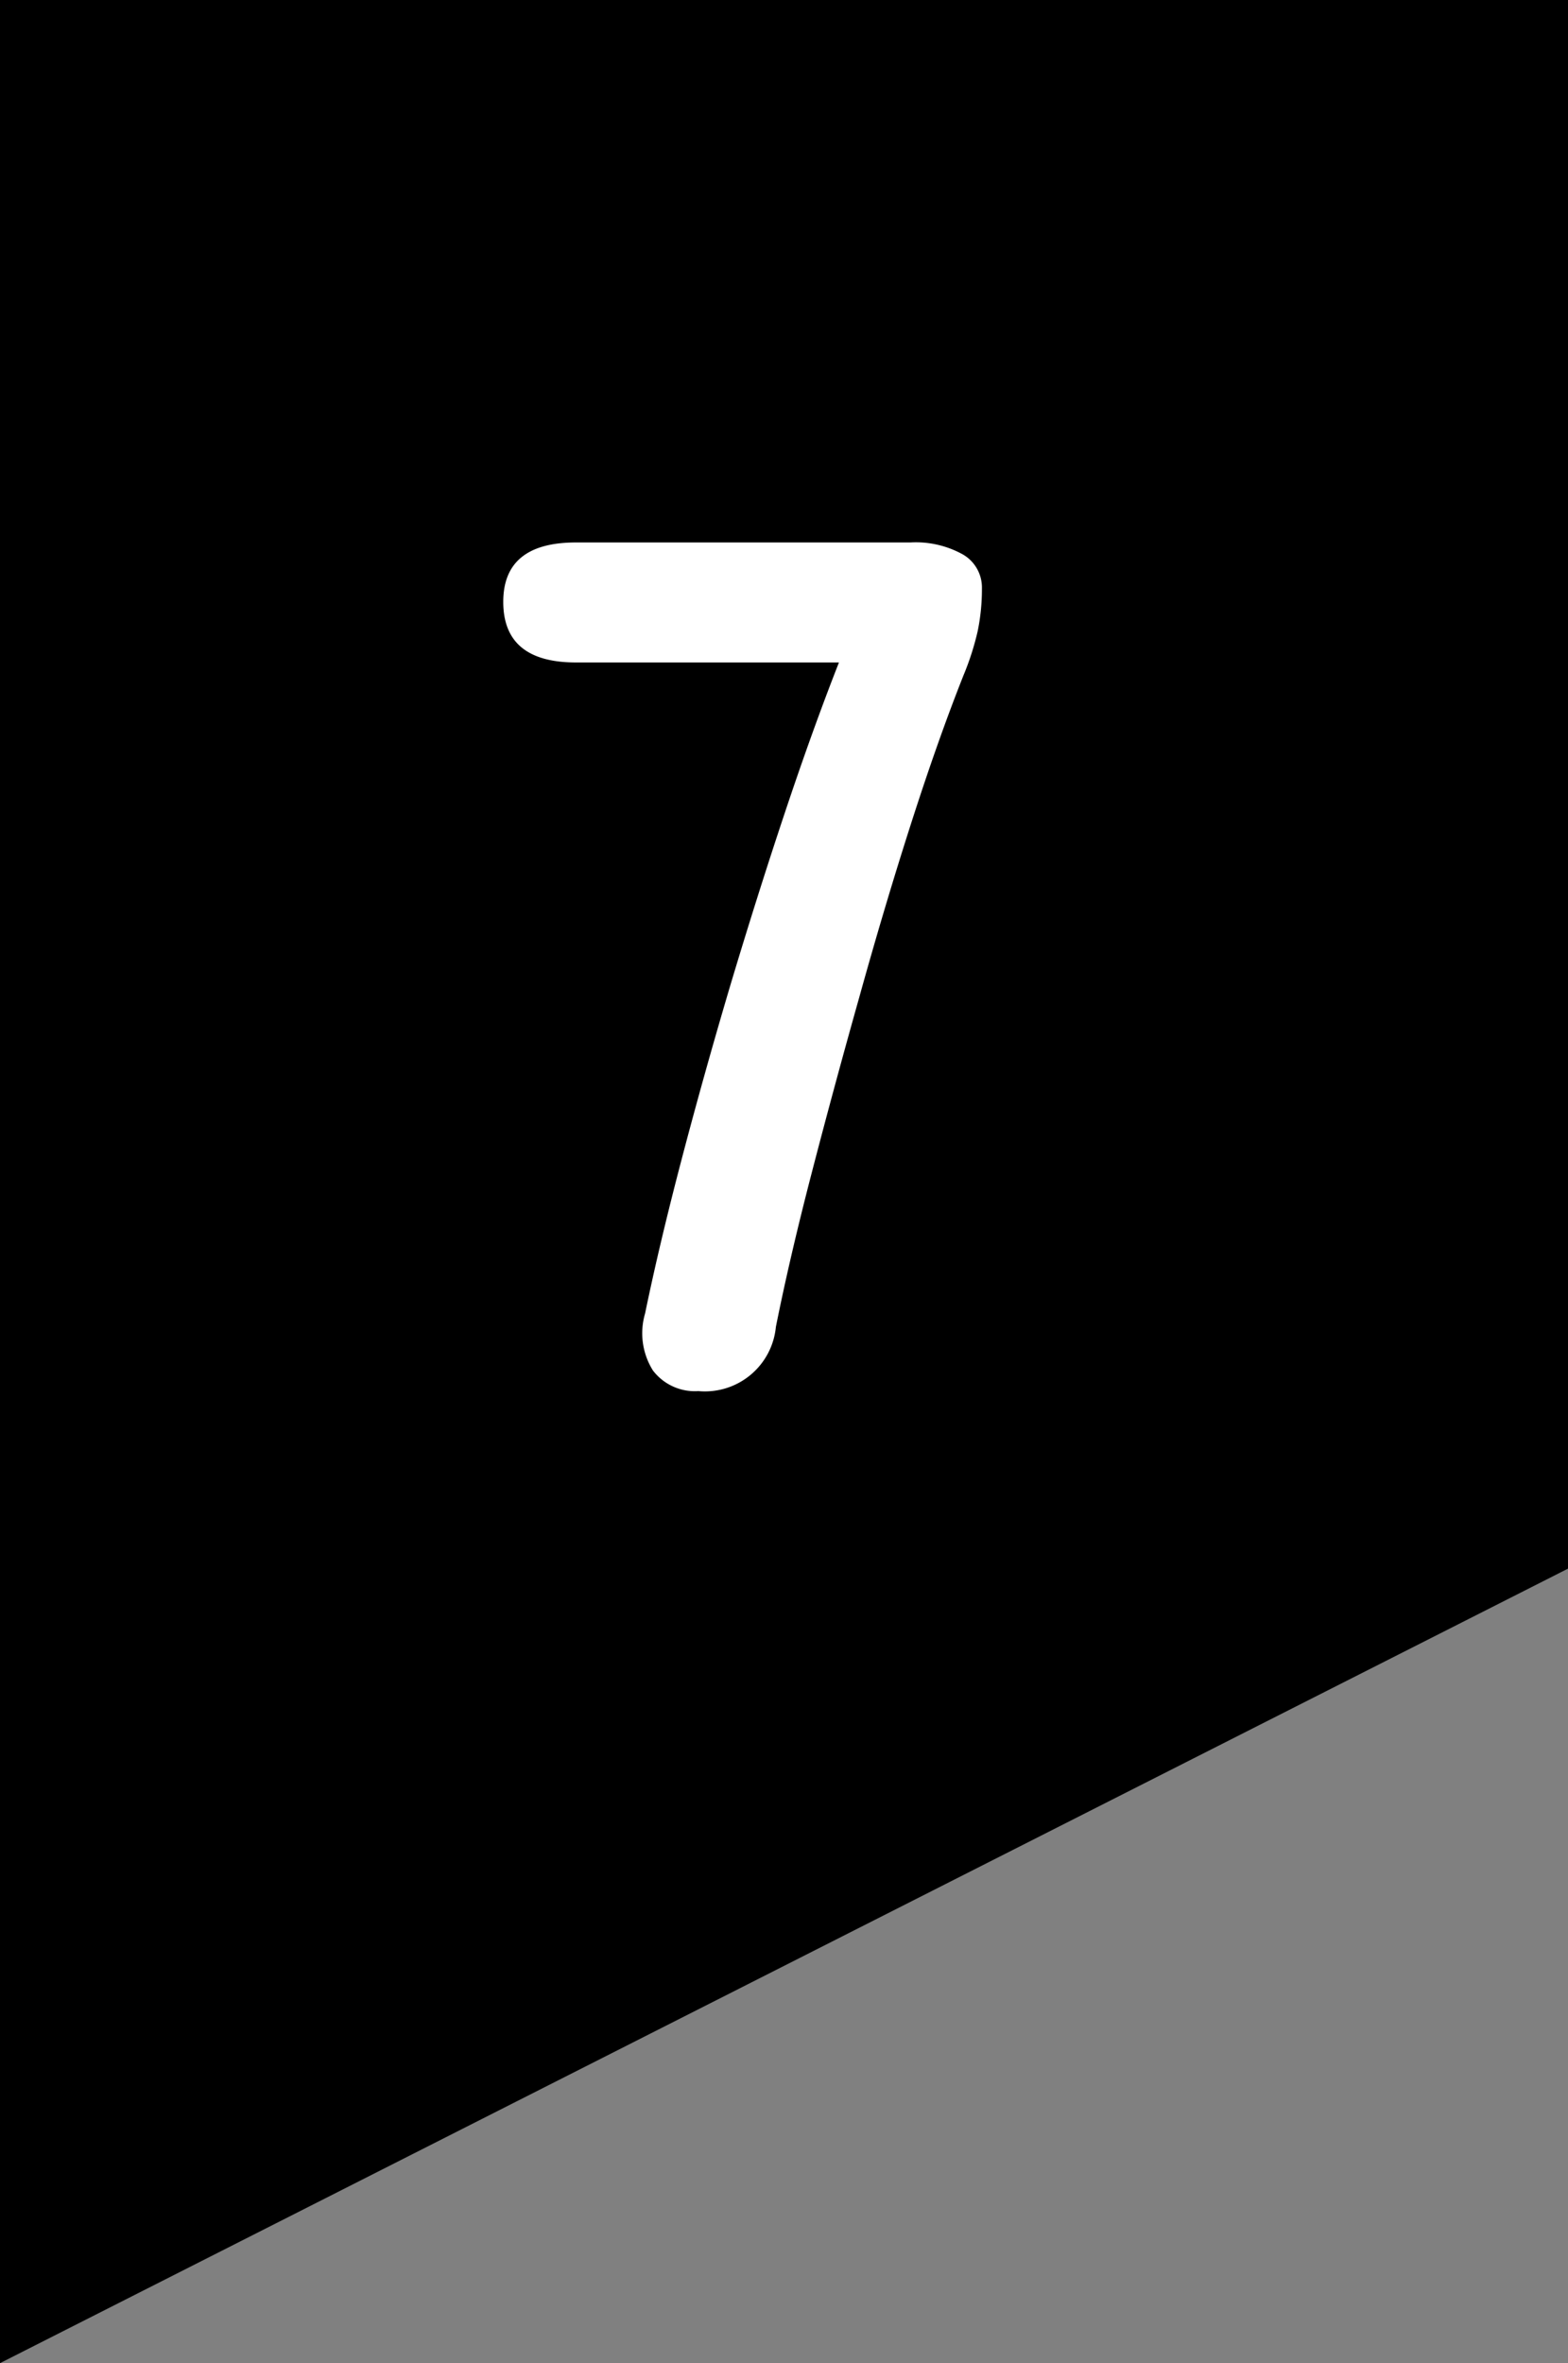 <svg xmlns="http://www.w3.org/2000/svg" width="22" height="33.144" viewBox="0 0 22 33.144">
  <rect x="0" y="0" width="22" height="33.144" fill="#808080" stroke="none"/>
  <g id="グループ_12063" data-name="グループ 12063" transform="translate(11465.106 13122.725)">
    <path id="パス_8857" data-name="パス 8857" d="M0,0H22V22L0,33.143Z" transform="translate(-11465.106 -13122.725)"/>
    <path id="パス_11118" data-name="パス 11118" d="M2.907,0A.74.74,0,0,1,2.27-.289a.984.984,0,0,1-.11-.8q.2-.969.51-2.151t.68-2.431q.374-1.25.765-2.423t.765-2.125H1.19q-1.02,0-1.02-.85,0-.833,1.02-.833H5.882a1.36,1.36,0,0,1,.74.17.536.536,0,0,1,.264.476,2.906,2.906,0,0,1-.06.6,3.834,3.834,0,0,1-.2.621q-.357.9-.731,2.065T5.168-5.534Q4.811-4.267,4.5-3.069T3.995-.9A1,1,0,0,1,2.907,0Z" transform="translate(-11458.215 -13103.215)" fill="#fff"/>
  </g>
</svg>
